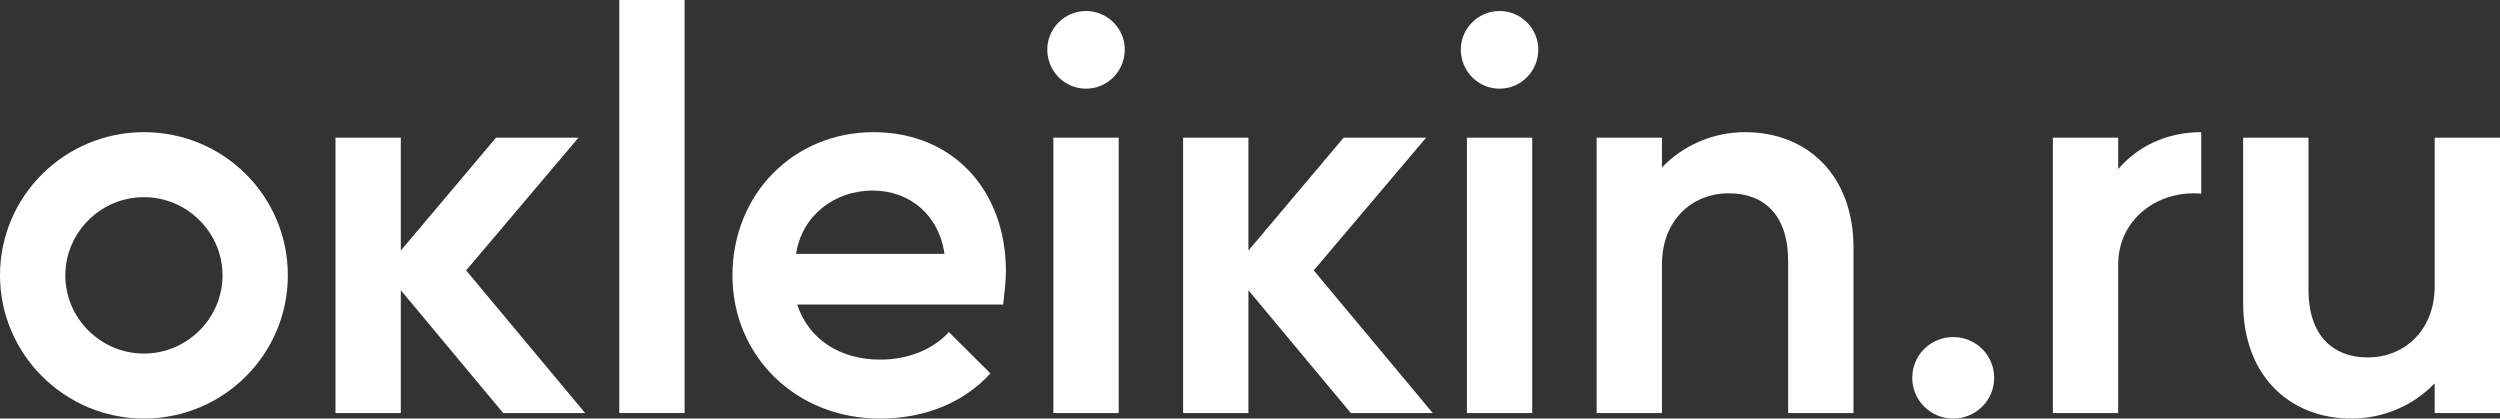 <?xml version="1.0" encoding="UTF-8"?> <svg xmlns="http://www.w3.org/2000/svg" width="221" height="37" viewBox="0 0 221 37" fill="none"><rect x="0" y="0" width="221" height="37" fill="#333333" stroke="none"/><path d="M12.723 11.684C19.769 11.684 25.445 17.332 25.445 24.342C25.445 31.304 19.769 37 12.723 37C5.725 37 0 31.304 0 24.342C0 17.332 5.725 11.684 12.723 11.684ZM5.774 24.342C5.774 28.14 8.906 31.255 12.723 31.255C16.539 31.255 19.671 28.14 19.671 24.342C19.671 20.545 16.539 17.429 12.723 17.429C8.906 17.429 5.774 20.545 5.774 24.342Z" fill="white"></path><path d="M35.431 36.513H29.657V12.171H35.431V22.151L43.848 12.171H51.139L41.206 23.904L51.726 36.513H44.484L35.431 25.657V36.513Z" fill="white"></path><path d="M60.519 0V36.513H54.745V0H60.519Z" fill="white"></path><path d="M64.75 24.342C64.75 17.186 70.133 11.684 77.228 11.684C84.177 11.684 88.923 16.747 88.923 24.001C88.923 24.926 88.777 25.949 88.679 26.922H70.476C71.454 29.941 74.195 31.791 77.816 31.791C80.164 31.791 82.415 30.963 83.883 29.357L87.553 33.008C85.204 35.588 81.779 37 77.767 37C70.378 37 64.75 31.499 64.75 24.342ZM77.13 16.845C73.754 16.845 70.867 19.084 70.378 22.443H83.492C83.002 18.987 80.409 16.845 77.13 16.845Z" fill="white"></path><path d="M98.892 36.513H93.118V12.171H98.892V36.513ZM92.579 4.382C92.579 2.532 94.096 0.974 96.004 0.974C97.913 0.974 99.43 2.532 99.43 4.382C99.43 6.28 97.913 7.838 96.004 7.838C94.096 7.838 92.579 6.28 92.579 4.382Z" fill="white"></path><path d="M110.36 36.513H104.586V12.171H110.36V22.151L118.777 12.171H126.068L116.134 23.904L126.655 36.513H119.413L110.36 25.657V36.513Z" fill="white"></path><path d="M135.448 36.513H129.674V12.171H135.448V36.513ZM129.136 4.382C129.136 2.532 130.653 0.974 132.561 0.974C134.469 0.974 135.986 2.532 135.986 4.382C135.986 6.28 134.469 7.838 132.561 7.838C130.653 7.838 129.136 6.28 129.136 4.382Z" fill="white"></path><path d="M146.917 36.513H141.143V12.171H146.917V14.8C148.727 12.901 151.37 11.684 154.257 11.684C159.933 11.684 163.848 15.676 163.848 21.859V36.513H158.074V23.076C158.074 18.987 155.92 17.088 152.838 17.088C149.51 17.088 146.917 19.522 146.917 23.368V36.513Z" fill="white"></path><path d="M169.043 33.397C169.043 31.401 170.658 29.795 172.664 29.795C174.67 29.795 176.285 31.401 176.285 33.397C176.285 35.393 174.67 37 172.664 37C170.658 37 169.043 35.393 169.043 33.397Z" fill="white"></path><path d="M187.248 36.513H181.474V12.171H187.248V14.946C188.912 12.999 191.457 11.684 194.588 11.684V17.137C194.393 17.088 194.148 17.088 193.952 17.088C190.282 17.088 187.248 19.668 187.248 23.368V36.513Z" fill="white"></path><path d="M198.295 12.171H204.069V25.608C204.069 29.649 206.222 31.596 209.305 31.596C212.632 31.596 215.226 29.113 215.226 25.316V12.171H221V36.513H215.226V33.884C213.415 35.783 210.773 37 207.886 37C202.21 37 198.295 33.008 198.295 26.825V12.171Z" fill="white"></path></svg> 